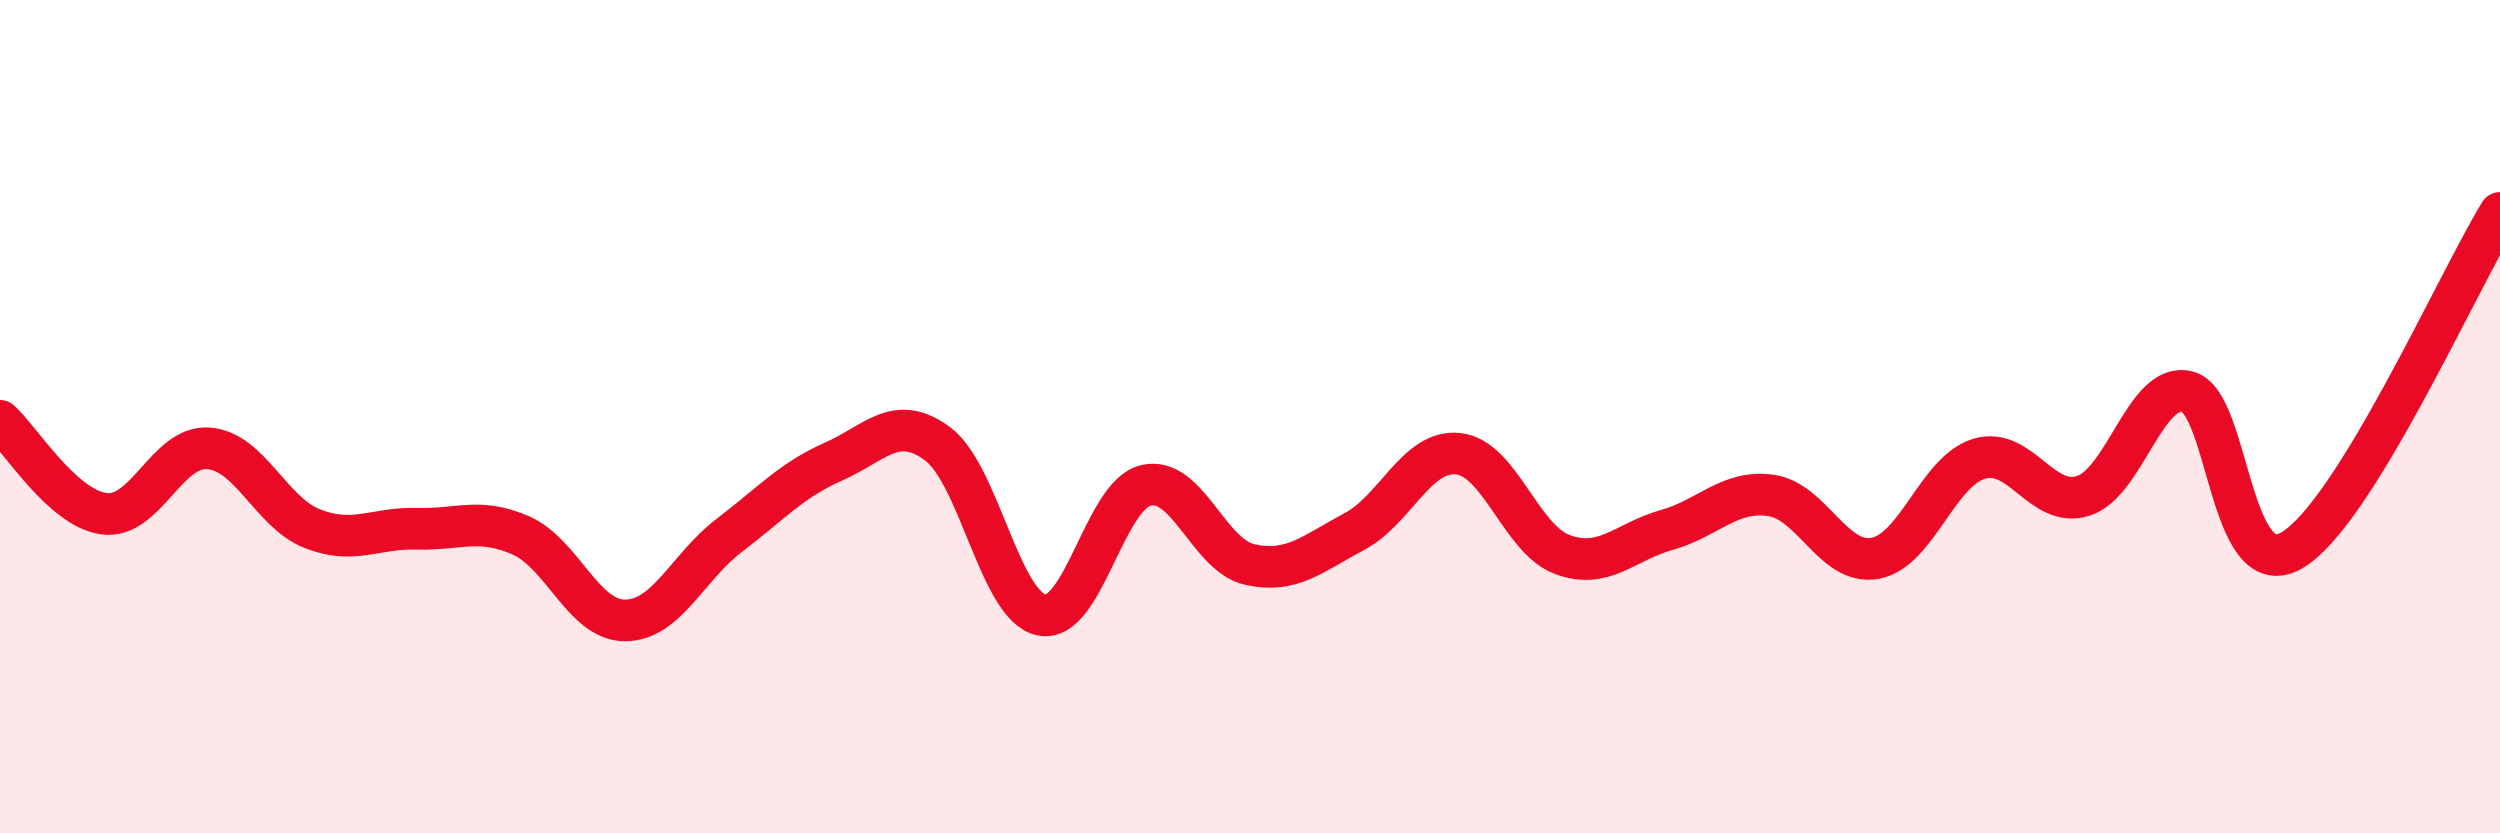 
    <svg width="60" height="20" viewBox="0 0 60 20" xmlns="http://www.w3.org/2000/svg">
      <path
        d="M 0,10.1 C 0.5,10.55 1.5,12.2 2.5,12.33 C 3.5,12.46 4,10.69 5,10.76 C 6,10.83 6.5,12.3 7.5,12.69 C 8.5,13.08 9,12.66 10,12.69 C 11,12.72 11.5,12.41 12.5,12.85 C 13.5,13.29 14,14.89 15,14.89 C 16,14.89 16.5,13.61 17.5,12.85 C 18.5,12.09 19,11.52 20,11.08 C 21,10.64 21.5,9.91 22.5,10.65 C 23.5,11.39 24,14.56 25,14.76 C 26,14.96 26.5,11.89 27.5,11.65 C 28.5,11.41 29,13.33 30,13.55 C 31,13.77 31.5,13.29 32.5,12.76 C 33.5,12.23 34,10.78 35,10.89 C 36,11 36.5,12.94 37.5,13.31 C 38.5,13.68 39,13 40,12.72 C 41,12.44 41.5,11.75 42.5,11.89 C 43.5,12.03 44,13.58 45,13.4 C 46,13.22 46.5,11.31 47.5,11.01 C 48.5,10.71 49,12.22 50,11.9 C 51,11.58 51.5,9.14 52.5,9.4 C 53.5,9.66 53.5,14.07 55,13.21 C 56.5,12.35 59,6.73 60,5.11L60 20L0 20Z"
        fill="#EB0A25"
        opacity="0.1"
        stroke-linecap="round"
        stroke-linejoin="round"
      />
      <path
        d="M 0,10.1 C 0.5,10.55 1.5,12.2 2.5,12.33 C 3.5,12.46 4,10.69 5,10.76 C 6,10.83 6.5,12.3 7.5,12.69 C 8.5,13.08 9,12.66 10,12.69 C 11,12.72 11.5,12.41 12.5,12.85 C 13.5,13.29 14,14.89 15,14.89 C 16,14.89 16.5,13.61 17.5,12.85 C 18.5,12.09 19,11.52 20,11.08 C 21,10.64 21.5,9.91 22.5,10.65 C 23.5,11.39 24,14.56 25,14.76 C 26,14.96 26.5,11.89 27.5,11.65 C 28.5,11.41 29,13.33 30,13.55 C 31,13.77 31.5,13.29 32.5,12.76 C 33.5,12.23 34,10.78 35,10.89 C 36,11 36.5,12.94 37.5,13.31 C 38.5,13.68 39,13 40,12.72 C 41,12.44 41.5,11.75 42.5,11.89 C 43.5,12.03 44,13.58 45,13.4 C 46,13.22 46.5,11.31 47.5,11.01 C 48.5,10.71 49,12.22 50,11.9 C 51,11.58 51.5,9.14 52.5,9.4 C 53.5,9.66 53.5,14.07 55,13.21 C 56.5,12.35 59,6.73 60,5.11"
        stroke="#EB0A25"
        stroke-width="1"
        fill="none"
        stroke-linecap="round"
        stroke-linejoin="round"
      />
    </svg>
  